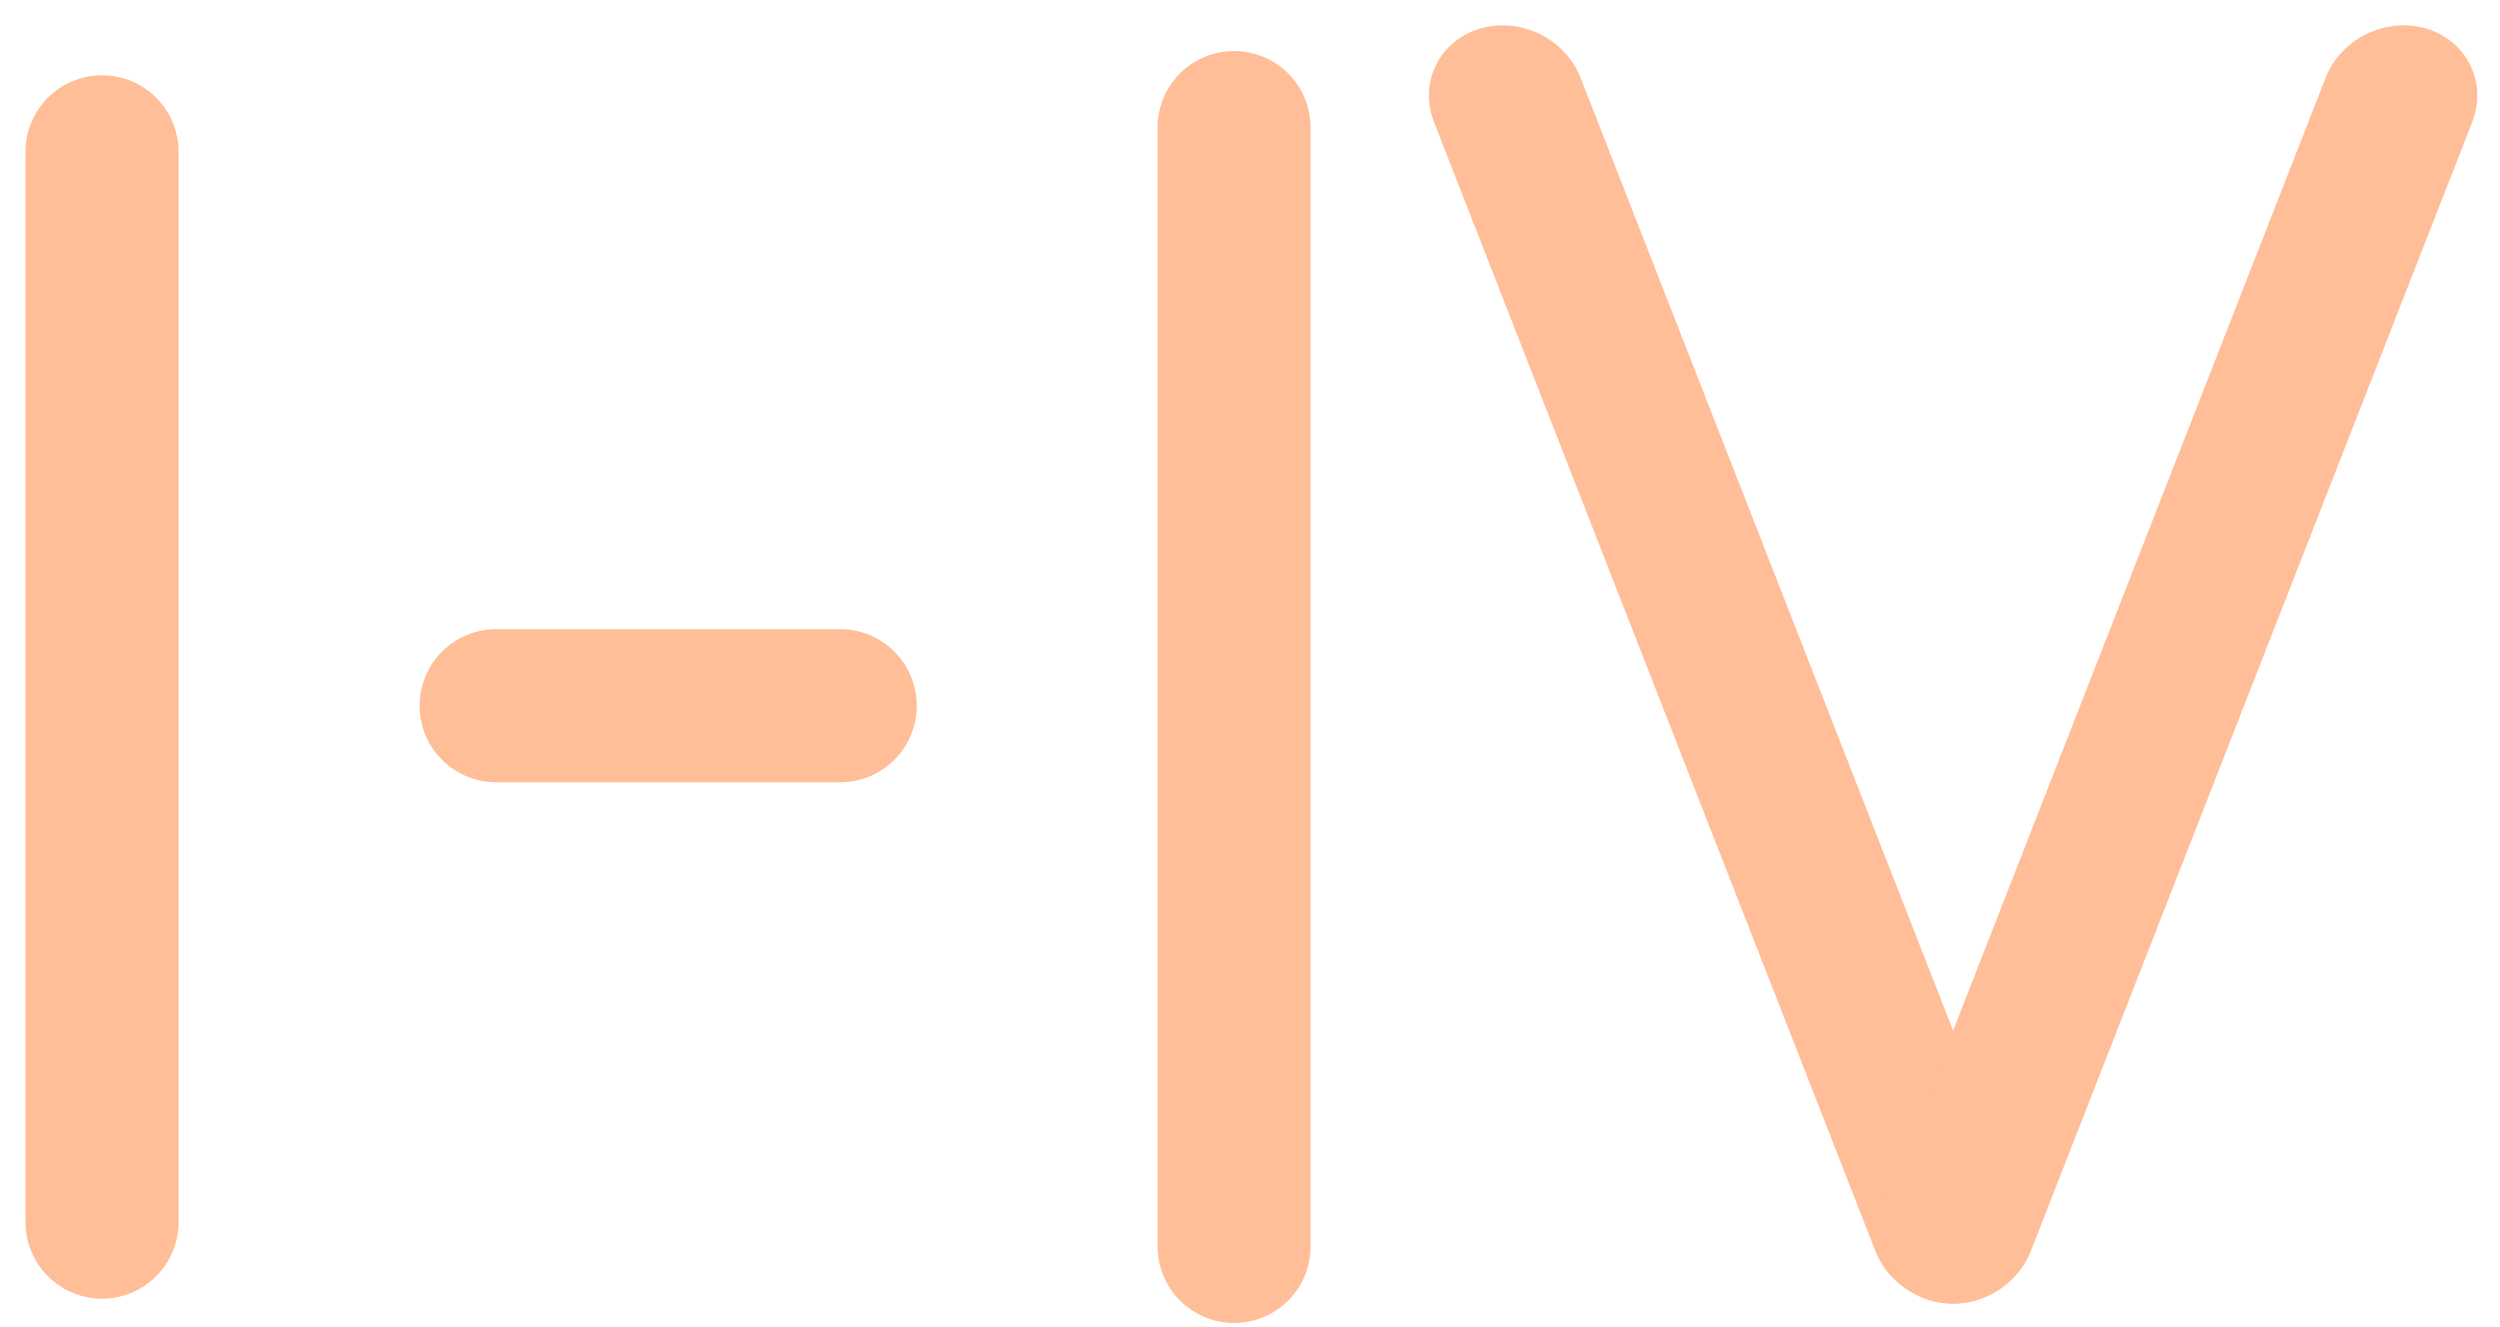 <?xml version="1.0" encoding="UTF-8"?>
<svg xmlns="http://www.w3.org/2000/svg" width="49" height="26" viewBox="0 0 49 26" fill="none">
  <path d="M2 2.975L2 23.954" stroke="#FFBD98" stroke-width="3" stroke-linecap="round"></path>
  <line x1="24.188" y1="2.5" x2="24.188" y2="24.43" stroke="#FFBD98" stroke-width="3" stroke-linecap="round"></line>
  <line x1="16.469" y1="13.832" x2="9.724" y2="13.832" stroke="#FFBD98" stroke-width="3" stroke-linecap="round"></line>
  <line x1="1.5" y1="-1.5" x2="25.267" y2="-1.5" transform="matrix(0.364 0.931 -0.957 0.291 27.562 1)" stroke="#FFBD98" stroke-width="3" stroke-linecap="round"></line>
  <line x1="1.5" y1="-1.5" x2="25.267" y2="-1.5" transform="matrix(-0.364 0.931 0.957 0.291 49 1)" stroke="#FFBD98" stroke-width="3" stroke-linecap="round"></line>
</svg>
